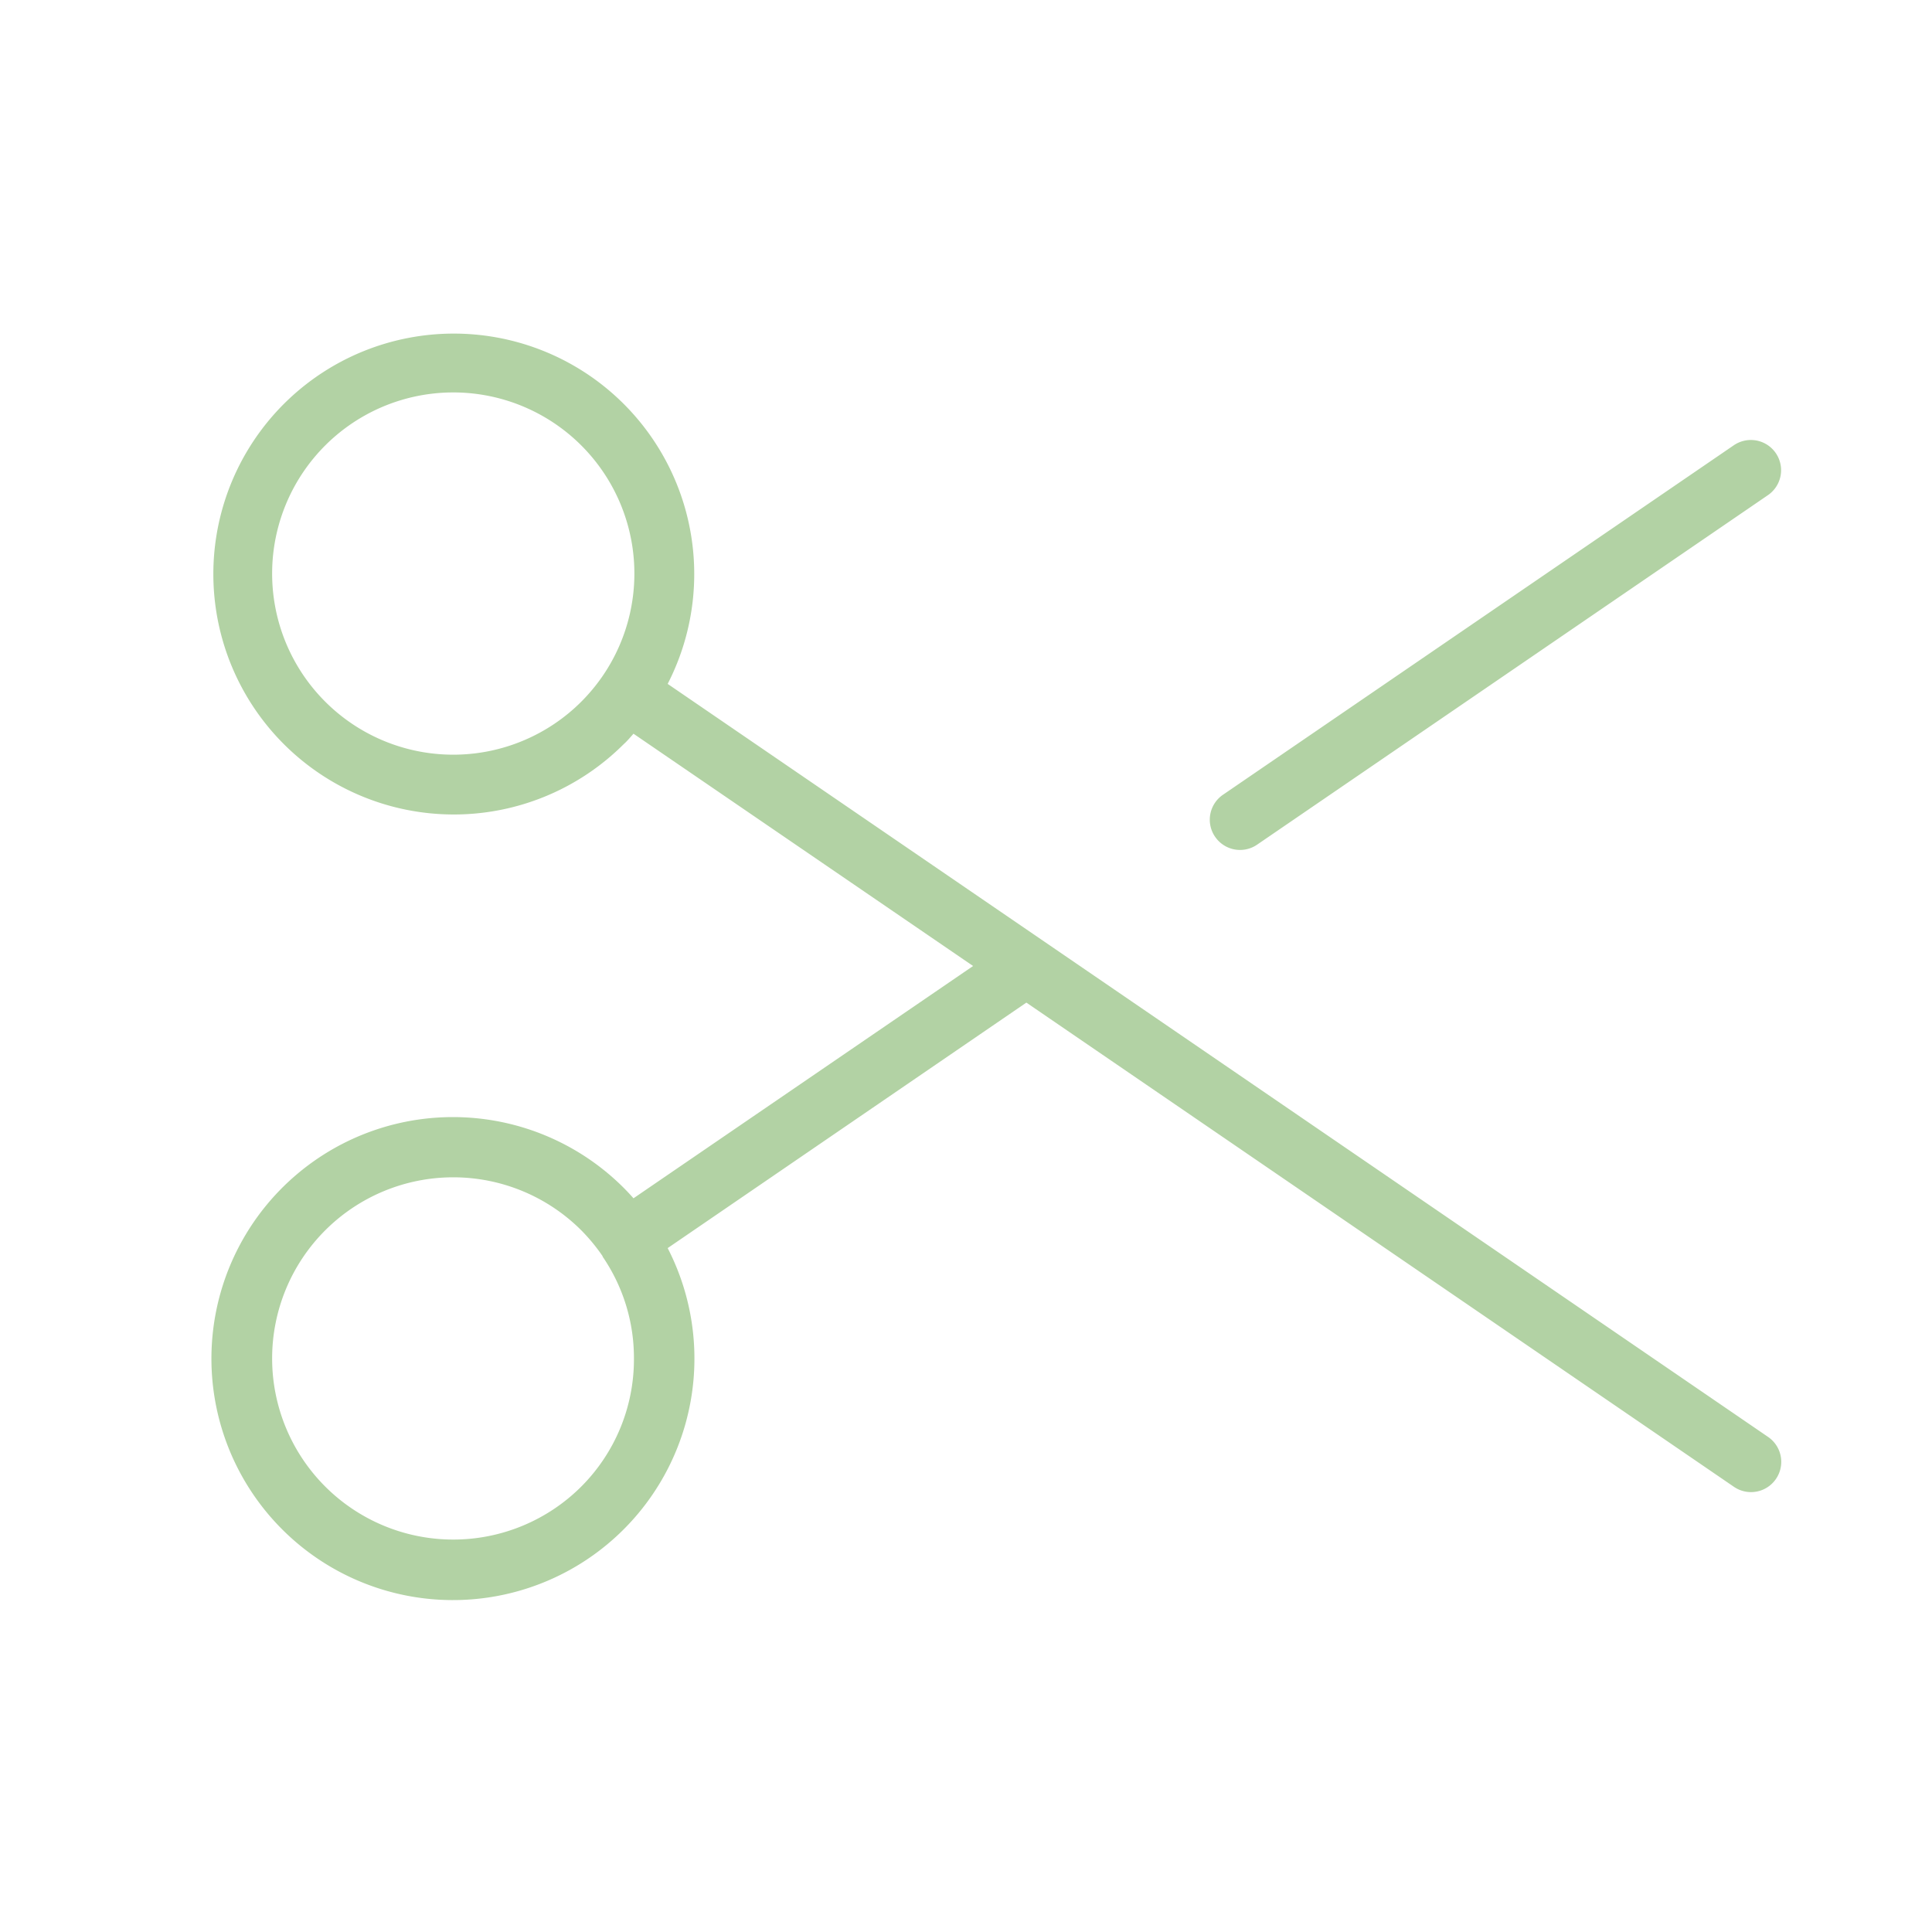 <svg xmlns="http://www.w3.org/2000/svg" width="64" height="64" fill="#b2d2a4" viewBox="0 0 256 256"><path d="M161,110.87a4,4,0,0,1,1.05-5.56L229.74,59a4,4,0,0,1,4.52,6.61l-67.67,46.3a4,4,0,0,1-5.56-1ZM235.3,196a4,4,0,0,1-5.56,1L136,132.85,88.47,165.38a32,32,0,1,1-5.84-8c.45.45.89.92,1.31,1.4l45-30.78-45-30.78c-.42.48-.86,1-1.31,1.4a31.86,31.86,0,1,1,5.84-8l49.69,34h0l96.09,65.76A4,4,0,0,1,235.3,196ZM77,93a24.42,24.42,0,0,0,2.82-3.38s0,0,0,0l0,0A24,24,0,1,0,77,93ZM84,180a23.75,23.75,0,0,0-4.15-13.49l0-.06,0,0A24.5,24.5,0,0,0,77,163,24,24,0,1,0,77,197h0A23.85,23.85,0,0,0,84,180Z"></path></svg>